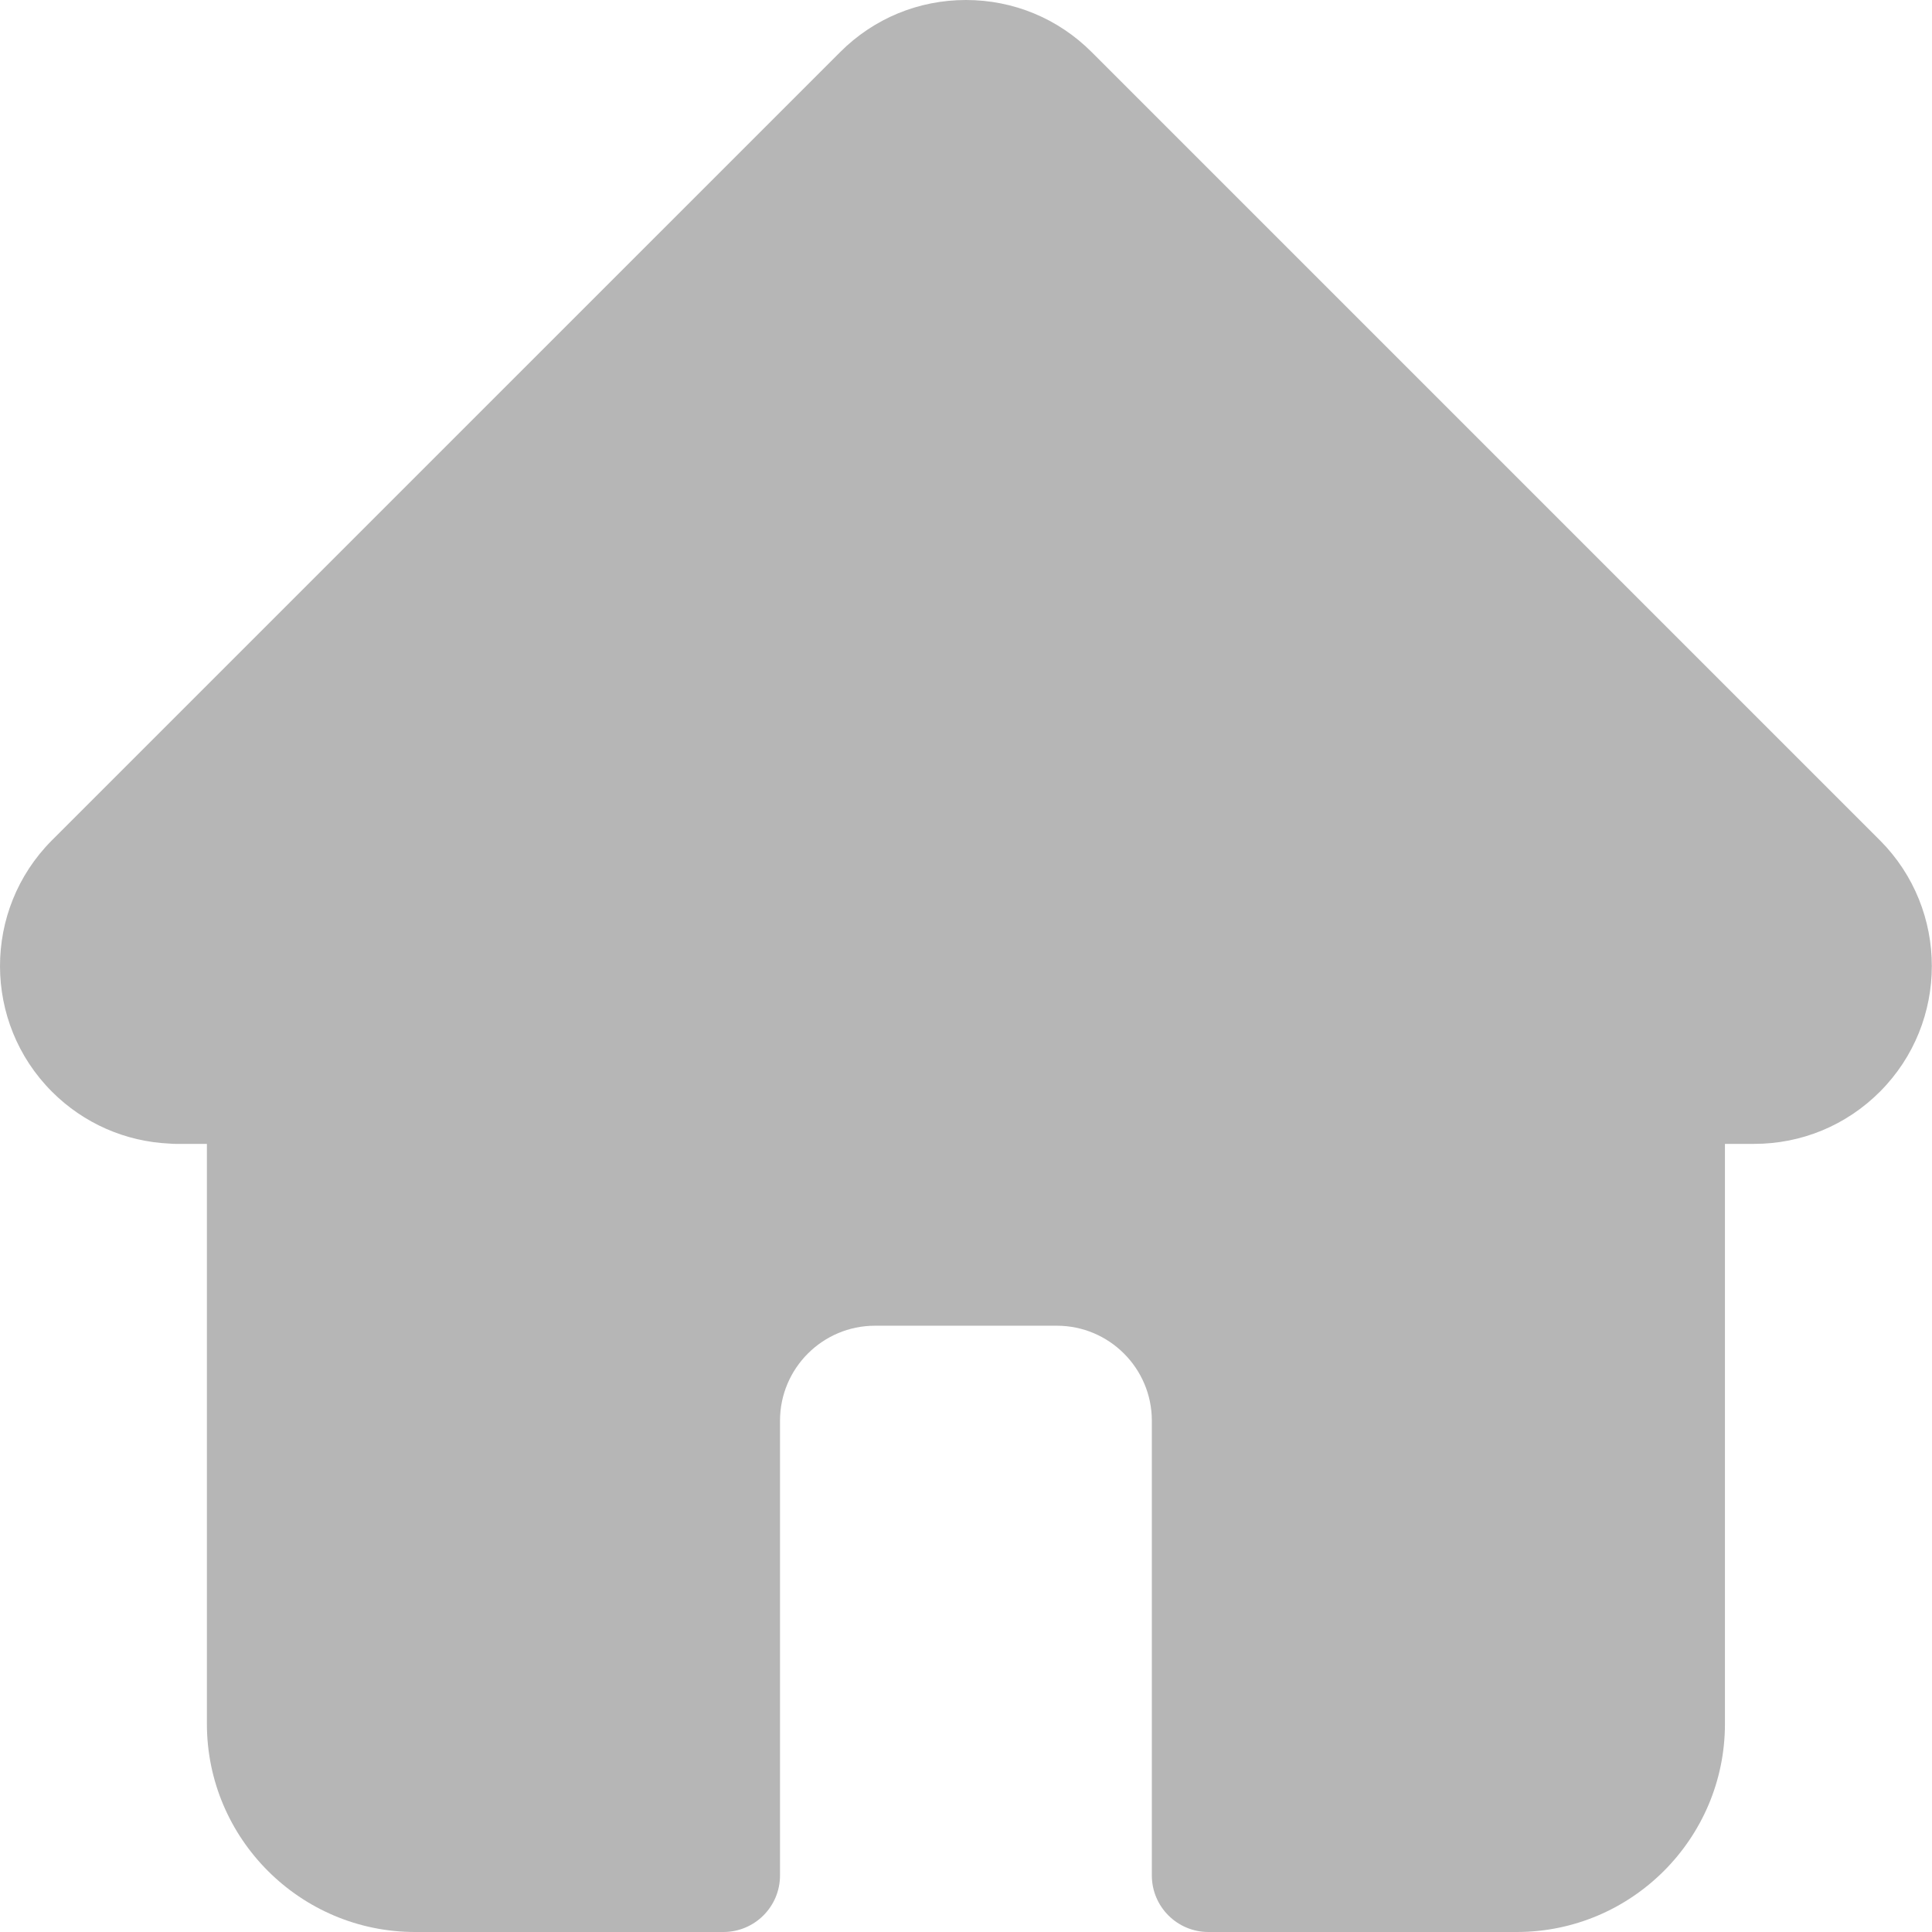 <svg width="512" height="512" viewBox="0 0 512 512" fill="none" xmlns="http://www.w3.org/2000/svg">
<g clip-path="url(#clip0_353_1680)">
<path d="M498.199 222.7L498.159 222.66L289.309 13.81C280.409 4.9 268.569 0 255.979 0C243.389 0 231.549 4.9 222.649 13.81L13.899 222.55C13.829 222.62 13.759 222.69 13.69 222.76C-4.591 241.15 -4.561 270.98 13.78 289.32C22.16 297.7 33.23 302.56 45.059 303.07C45.539 303.12 46.02 303.14 46.51 303.14H54.83V456.84C54.83 487.25 79.579 512 109.999 512H191.71C199.99 512 206.71 505.29 206.71 497V376.5C206.71 362.62 218 351.33 231.88 351.33H280.079C293.959 351.33 305.249 362.62 305.249 376.5V497C305.249 505.29 311.959 512 320.249 512H401.959C432.379 512 457.129 487.25 457.129 456.84V303.14H464.849C477.439 303.14 489.269 298.24 498.179 289.33C516.539 270.96 516.549 241.08 498.199 222.69V222.7Z" fill="#B6B6B6"/>
</g>
<defs>
<clipPath id="clip0_353_1680">
<rect width="511.95" height="512" fill="white"/>
</clipPath>
</defs>
</svg>
